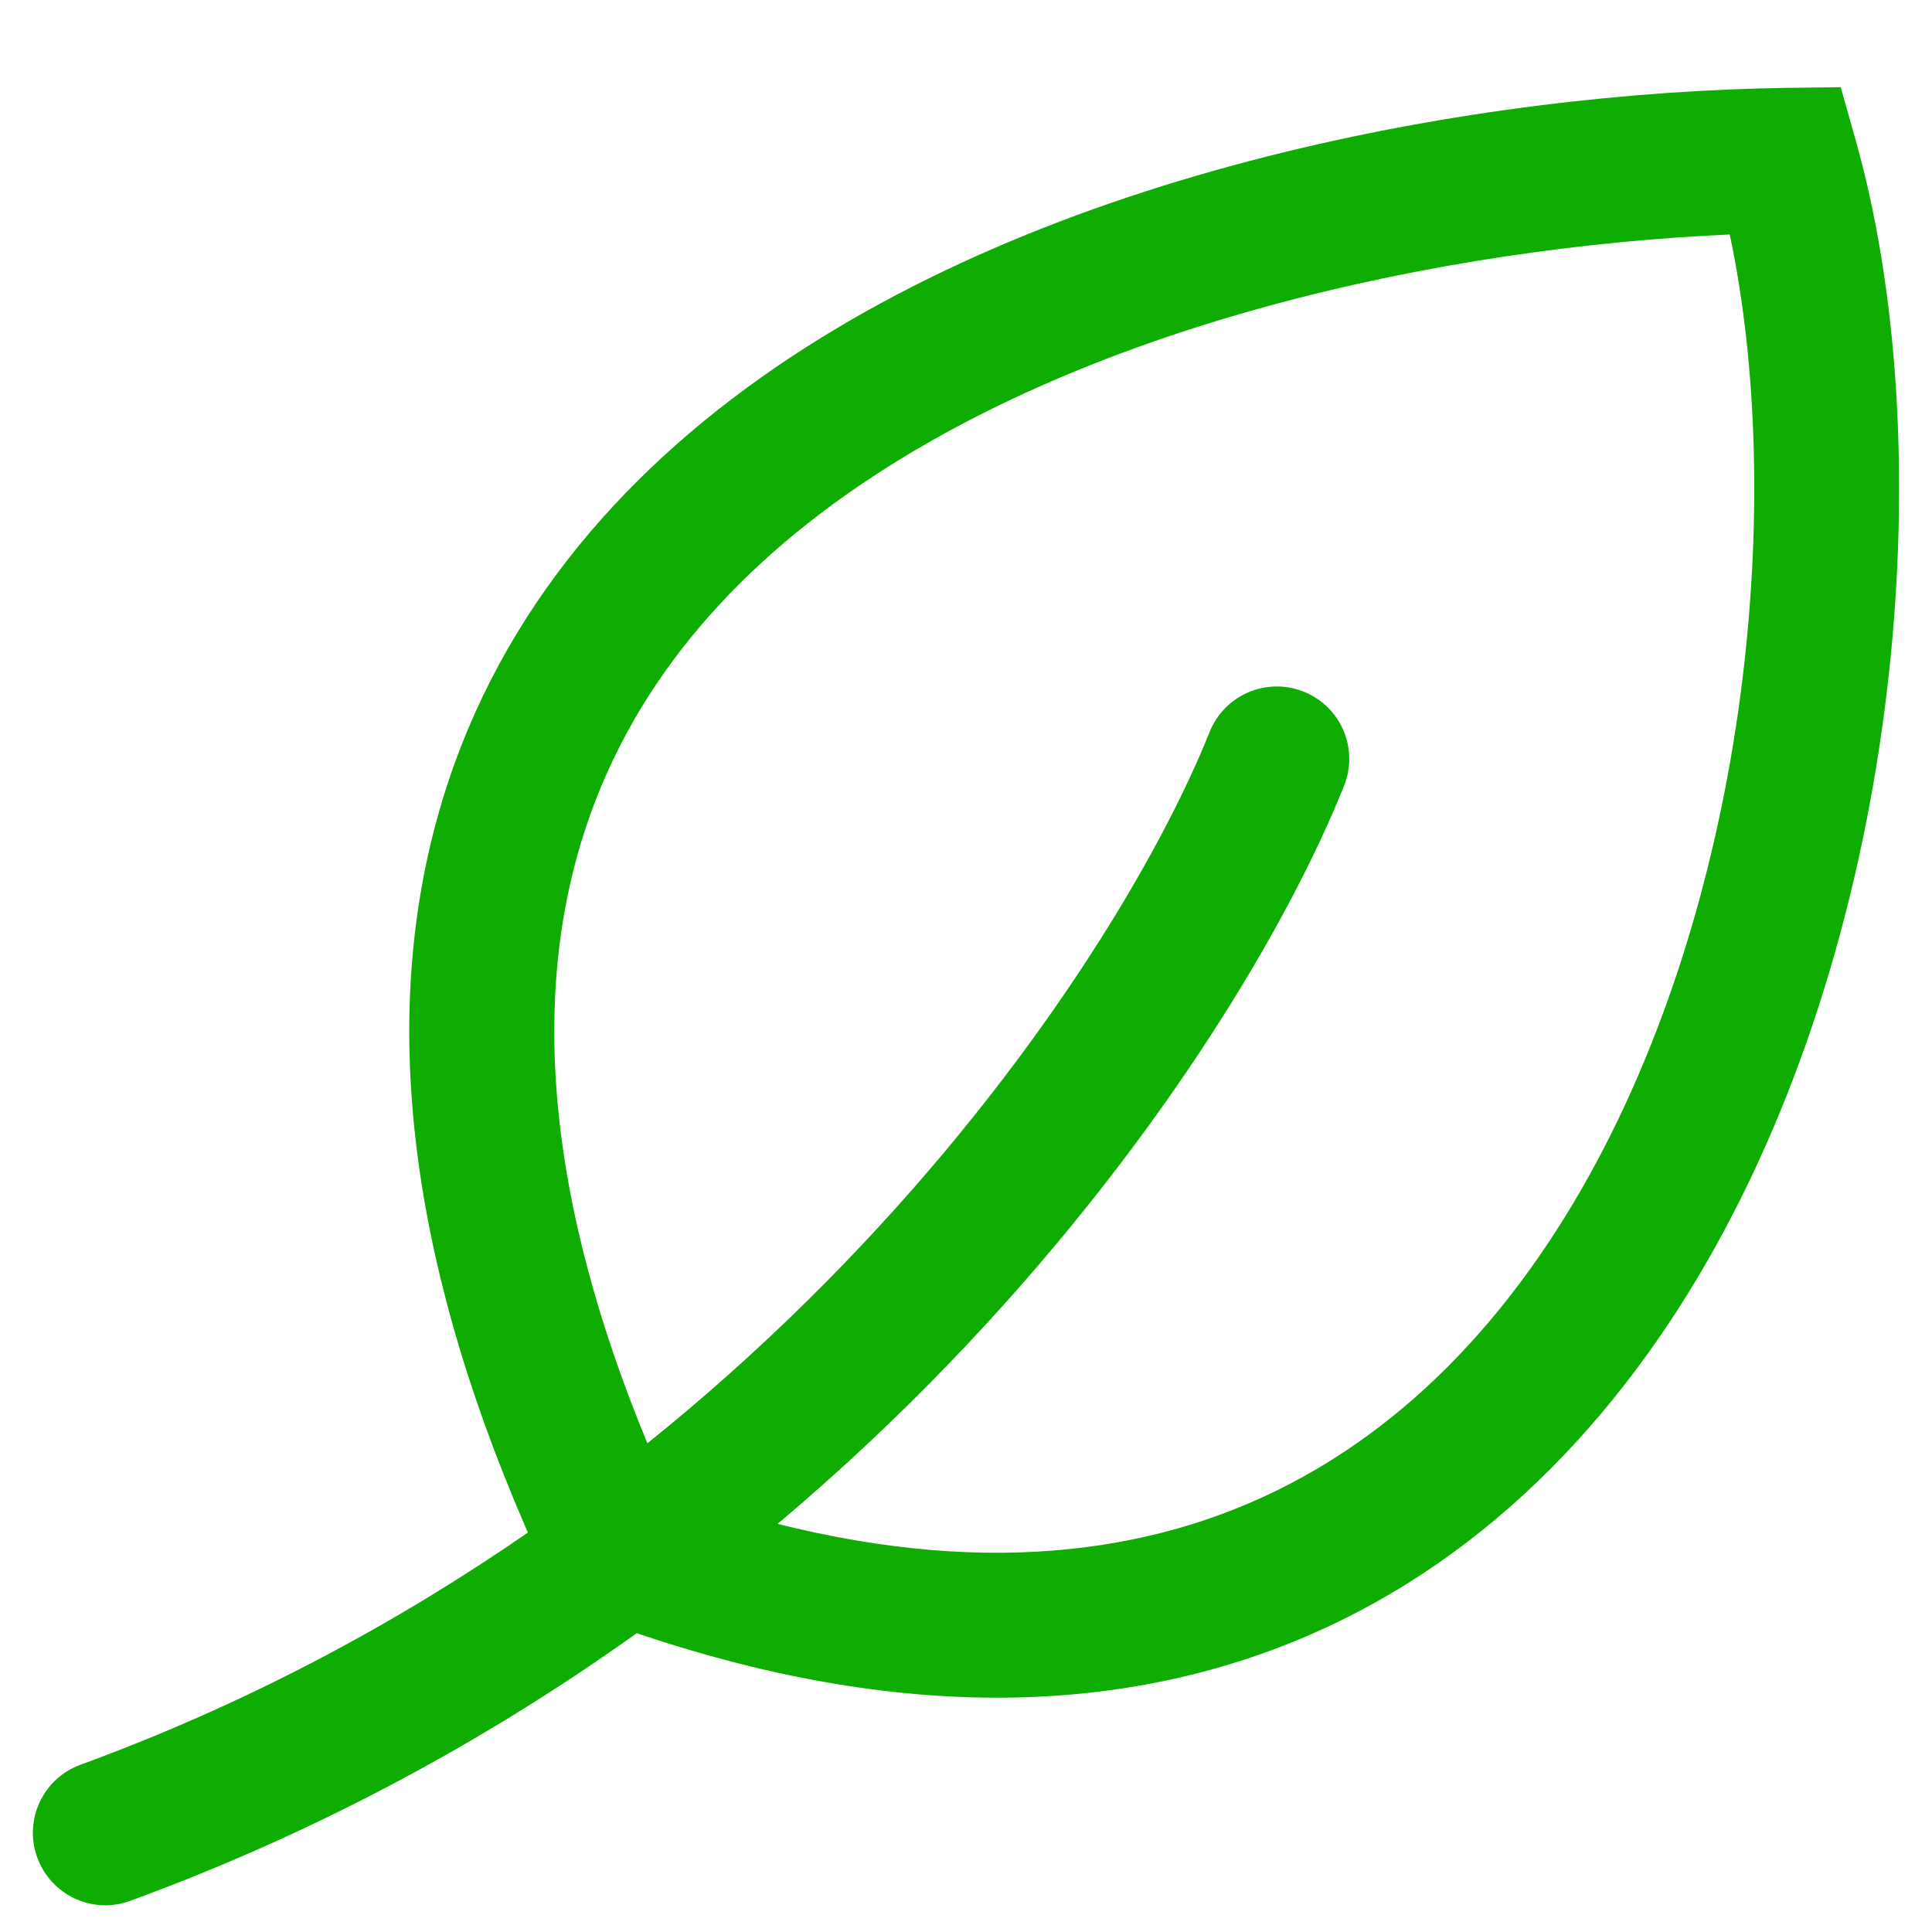 <svg width="16" height="16" viewBox="0 0 16 16" fill="none" xmlns="http://www.w3.org/2000/svg">
<g id="Group 3">
<path id="Vector 22 (Stroke)" fill-rule="evenodd" clip-rule="evenodd" d="M15.244 0.722L15.369 1.165C16.061 3.615 15.791 7.47 14.209 10.32C13.41 11.759 12.253 12.982 10.674 13.611C9.087 14.243 7.157 14.242 4.879 13.384L4.65 13.299L4.547 13.078C3.445 10.729 3.176 8.744 3.545 7.081C3.915 5.412 4.91 4.149 6.176 3.218C8.674 1.379 12.31 0.764 14.783 0.728L15.244 0.722ZM5.531 12.345C4.596 10.265 4.432 8.626 4.717 7.341C5.011 6.015 5.8 4.984 6.887 4.184C8.949 2.667 12.003 2.045 14.325 1.942C14.786 4.115 14.488 7.345 13.16 9.737C12.456 11.005 11.486 11.996 10.23 12.496C9.026 12.975 7.485 13.034 5.531 12.345Z" fill="#0fad01"/>
<path id="Vector 23 (Stroke)" fill-rule="evenodd" clip-rule="evenodd" d="M10.796 5.728C11.104 5.85 11.254 6.199 11.131 6.507C10.251 8.714 7.038 13.562 1.078 15.742C0.767 15.856 0.423 15.696 0.309 15.384C0.195 15.073 0.355 14.729 0.666 14.615C6.236 12.577 9.233 8.028 10.017 6.063C10.14 5.755 10.489 5.605 10.796 5.728Z" fill="#0fad01"/>
</g>
</svg>
